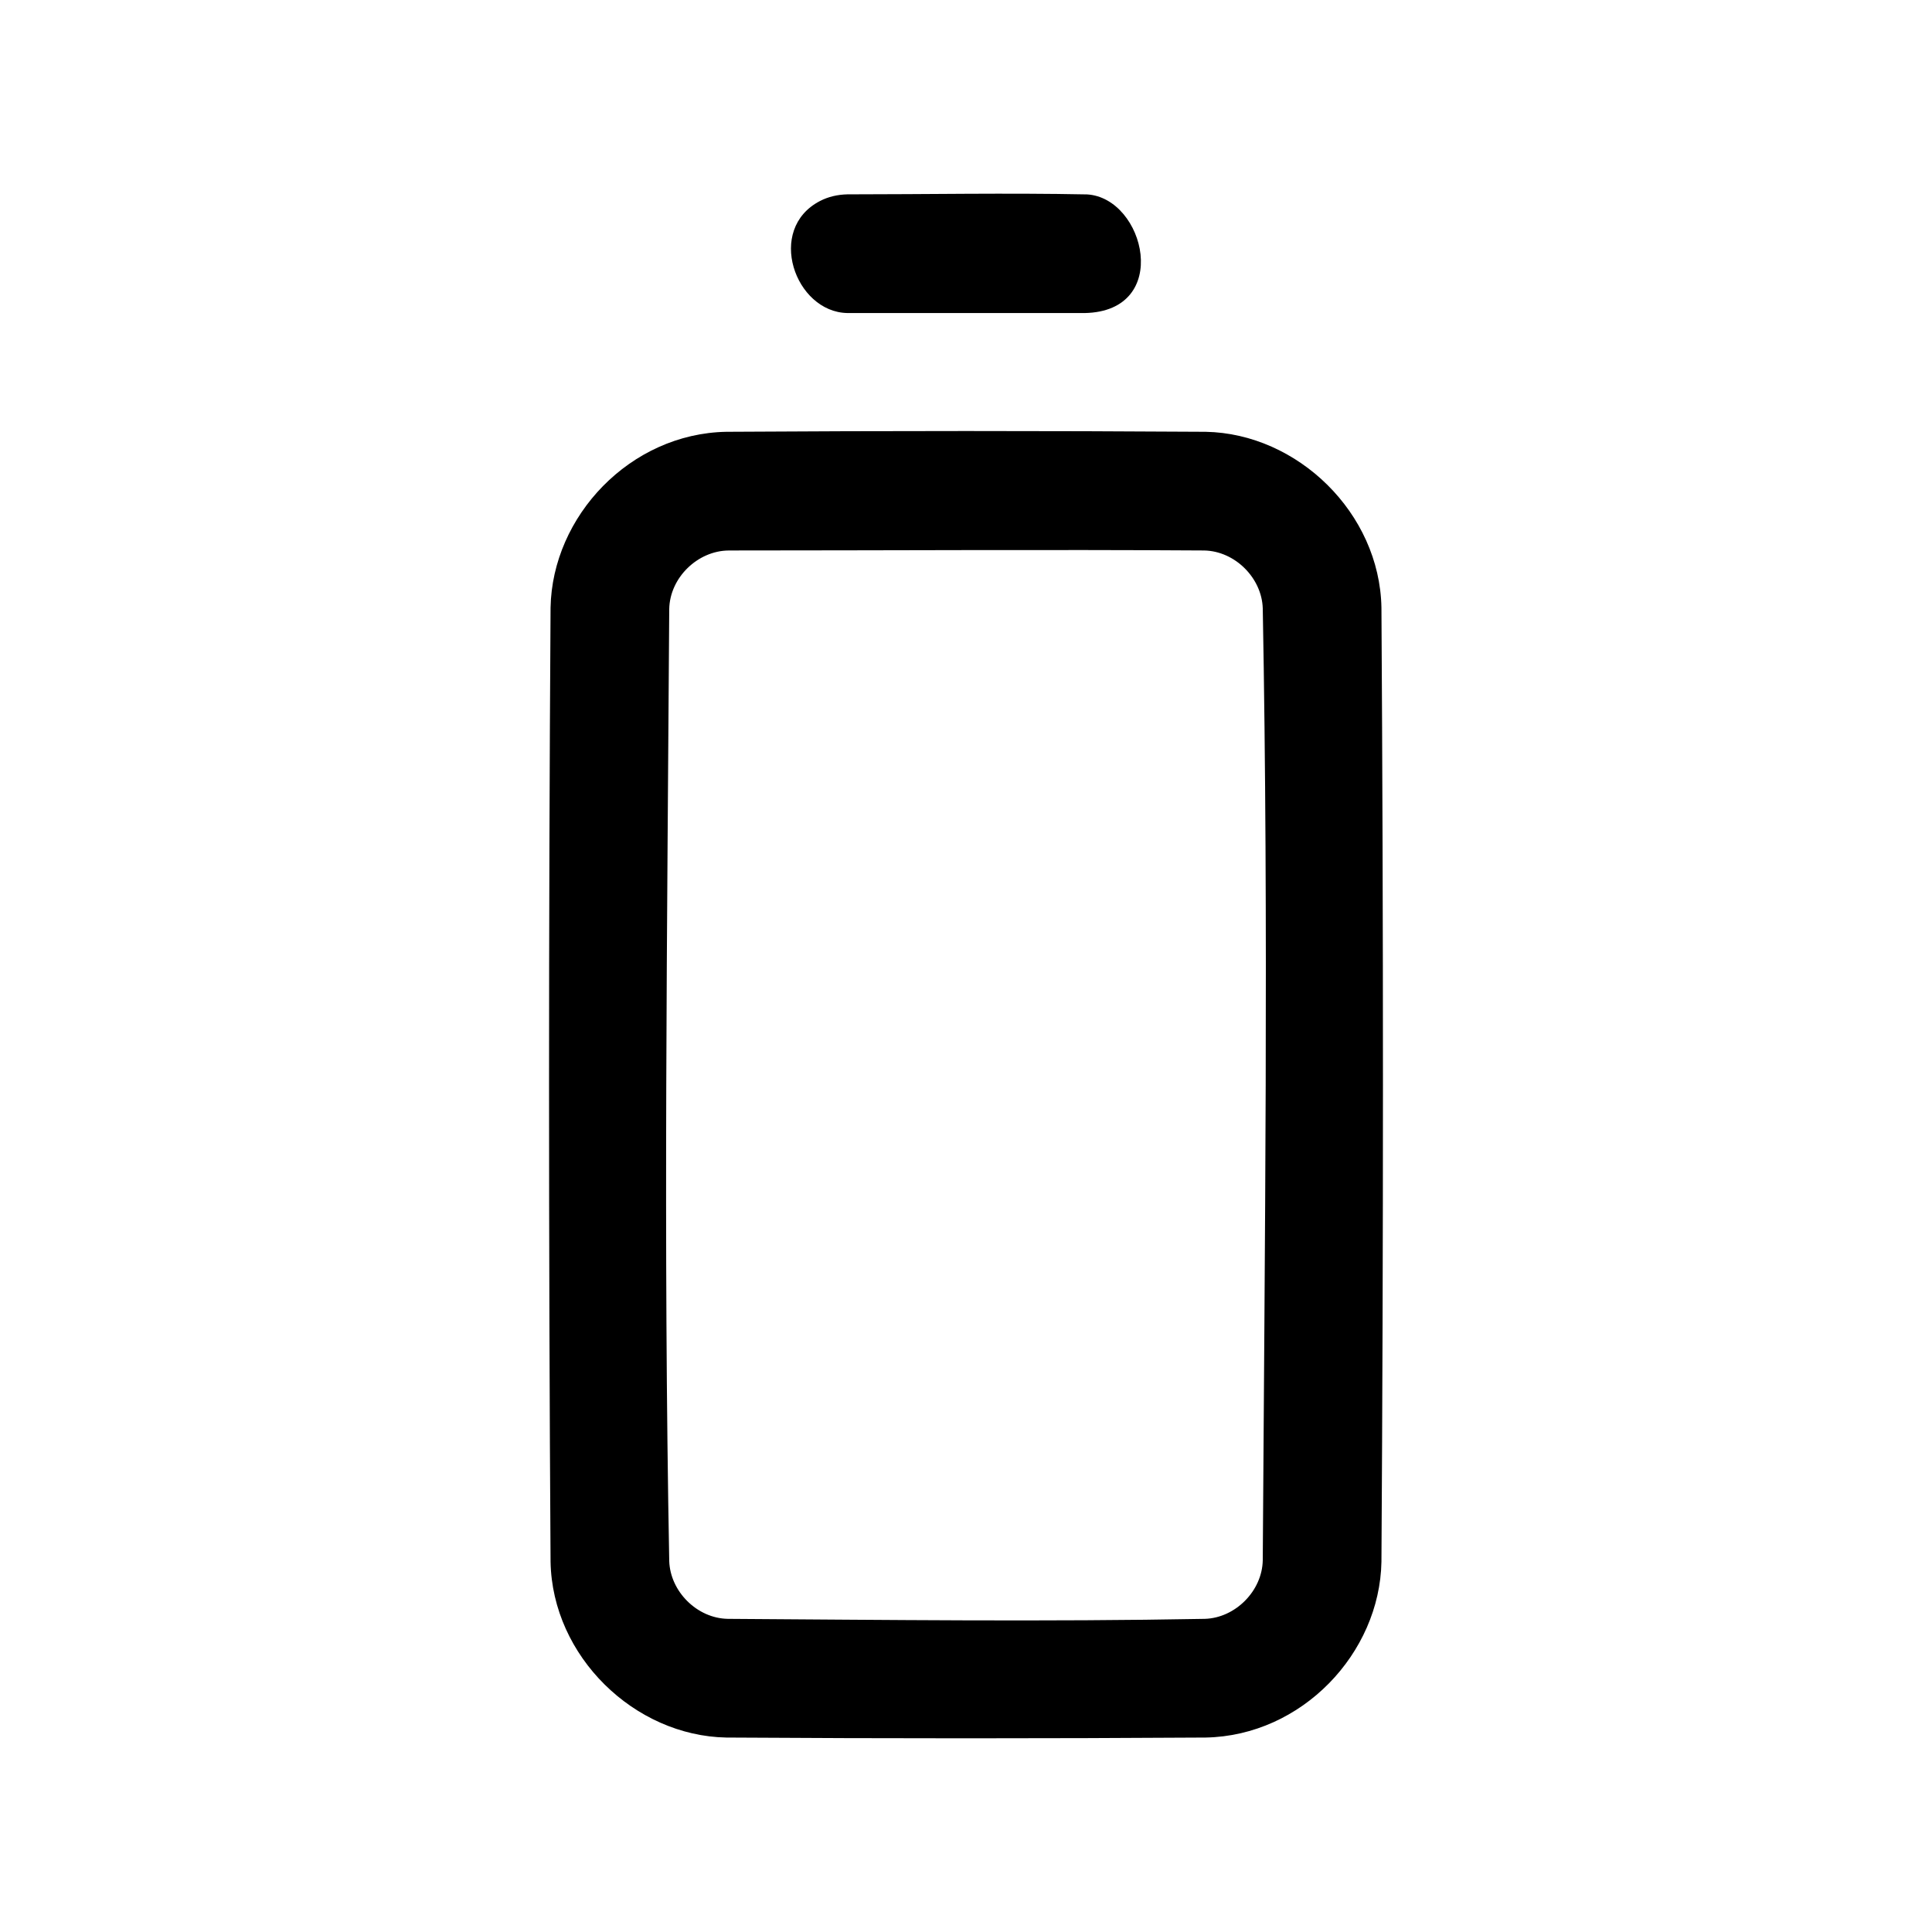 <?xml version="1.0" encoding="UTF-8"?>
<!-- Uploaded to: SVG Repo, www.svgrepo.com, Generator: SVG Repo Mixer Tools -->
<svg fill="#000000" width="800px" height="800px" version="1.1" viewBox="144 144 512 512" xmlns="http://www.w3.org/2000/svg">
 <path d="m463.51 258.43c24.34 0.457 46.129 21.492 46.586 46.602 0.535 84.277 0.535 168.55 0 252.85-0.441 24.246-21.082 46.113-46.586 46.586-42.336 0.27-84.688 0.27-127.02 0-24.355-0.441-46.129-21.492-46.586-46.586-0.535-84.293-0.535-168.57 0-252.85 0.441-24.246 21.082-46.129 46.586-46.602 42.336-0.27 84.688-0.27 127.02 0zm-126.38 31.457c-8.219 0.047-15.633 7.18-15.777 15.539-0.52 84.074-1.574 168.18 0 252.25 0.25 8.047 7.336 15.191 15.523 15.336 42.148 0.27 84.293 0.789 126.43 0 8.062-0.25 15.191-7.383 15.336-15.523 0.52-84.09 1.559-168.2 0-252.27-0.25-8.047-7.352-15.176-15.523-15.336-42.004-0.27-83.996 0-125.98 0zm94.324-62.93h-62.914c-13.871-0.27-21.633-22.246-7.227-29.691 2.219-1.148 4.676-1.699 7.227-1.762 21.176 0 42.367-0.41 63.543 0.016 15.383 0.914 22.609 30.984-0.629 31.441z" fill-rule="evenodd"/>
</svg>